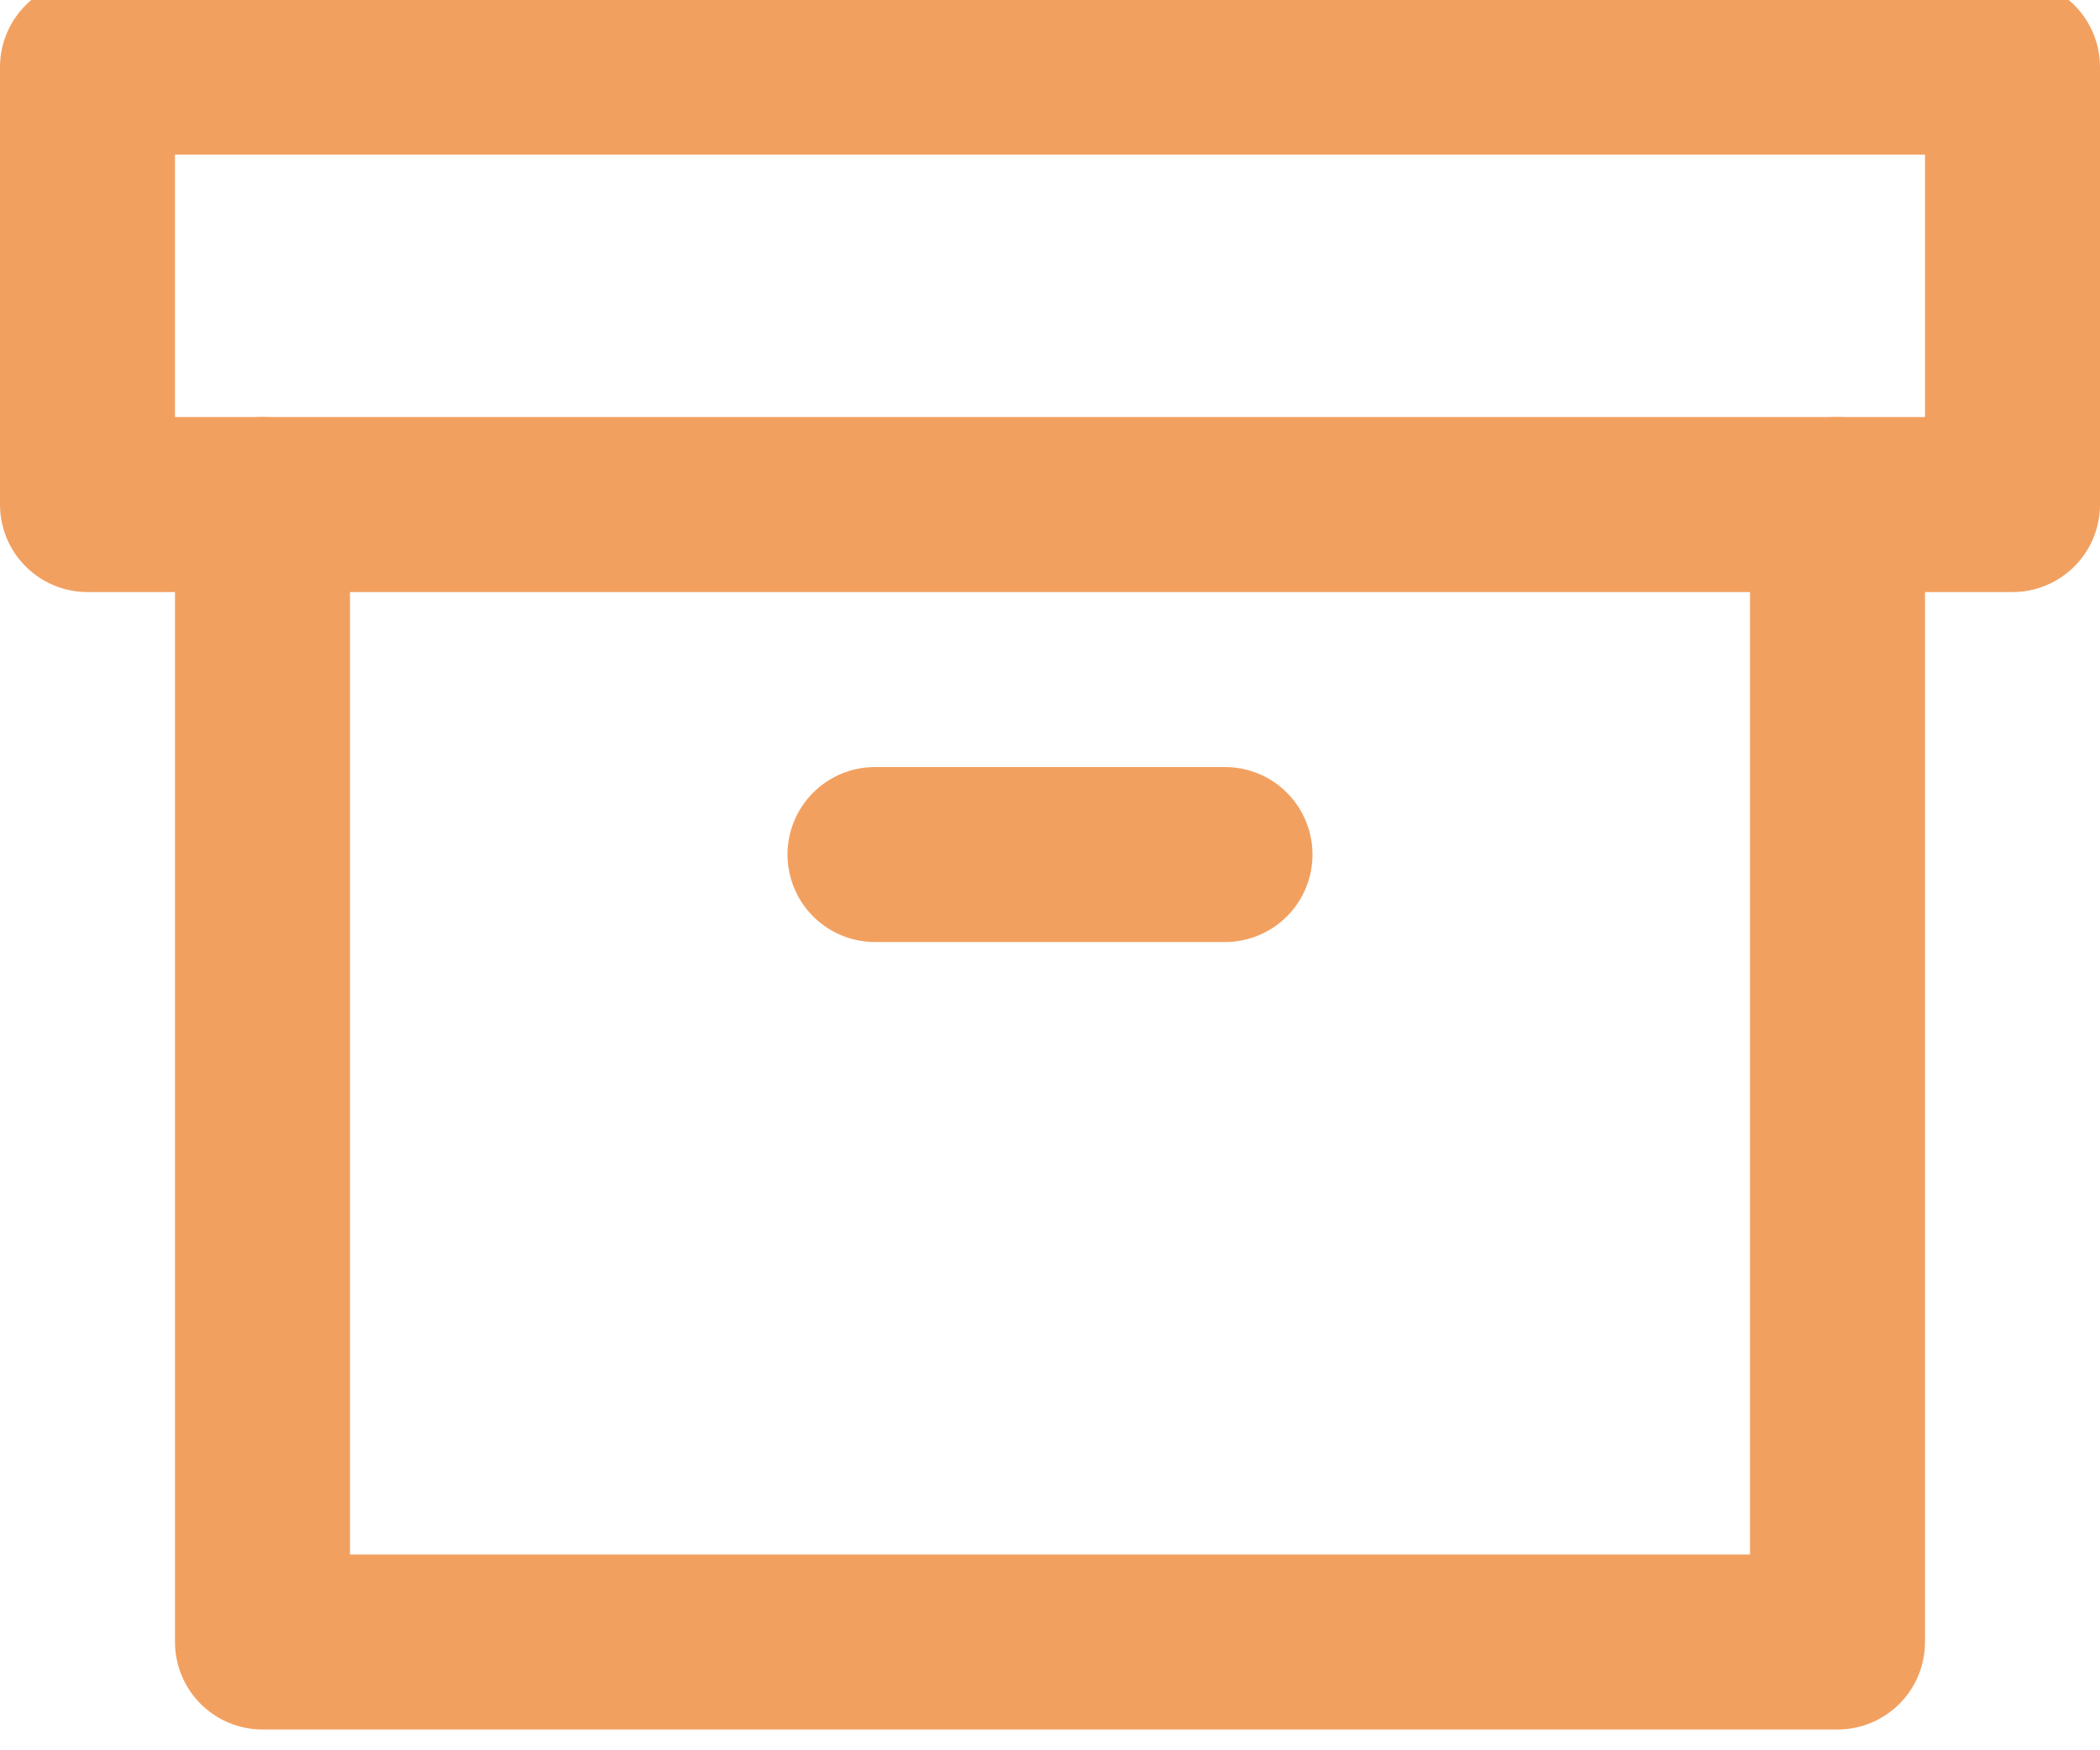 <?xml version="1.0" encoding="UTF-8" standalone="no"?>
<!DOCTYPE svg PUBLIC "-//W3C//DTD SVG 1.1//EN" "http://www.w3.org/Graphics/SVG/1.1/DTD/svg11.dtd">
<svg width="100%" height="100%" viewBox="0 0 24 20" version="1.1" xmlns="http://www.w3.org/2000/svg" xmlns:xlink="http://www.w3.org/1999/xlink" xml:space="preserve" xmlns:serif="http://www.serif.com/" style="fill-rule:evenodd;clip-rule:evenodd;stroke-linecap:round;stroke-linejoin:round;">
    <g transform="matrix(1,0,0,0.786,-1144.59,-1133.79)">
        <g transform="matrix(1,0,0,1.272,1144.59,1439.64)">
            <path d="M21,8L21,21L3,21L3,8" style="fill:none;fill-rule:nonzero;stroke:rgb(242,160,96);stroke-width:2px;"/>
        </g>
        <g transform="matrix(1,0,0,1.272,1144.59,1439.64)">
            <rect x="1" y="3" width="22" height="5" style="fill:none;stroke:rgb(242,160,96);stroke-width:2px;"/>
        </g>
        <g transform="matrix(1,0,0,1.272,1144.59,1439.64)">
            <path d="M10,12L14,12" style="fill:none;fill-rule:nonzero;stroke:rgb(242,160,96);stroke-width:2px;"/>
        </g>
    </g>
</svg>
